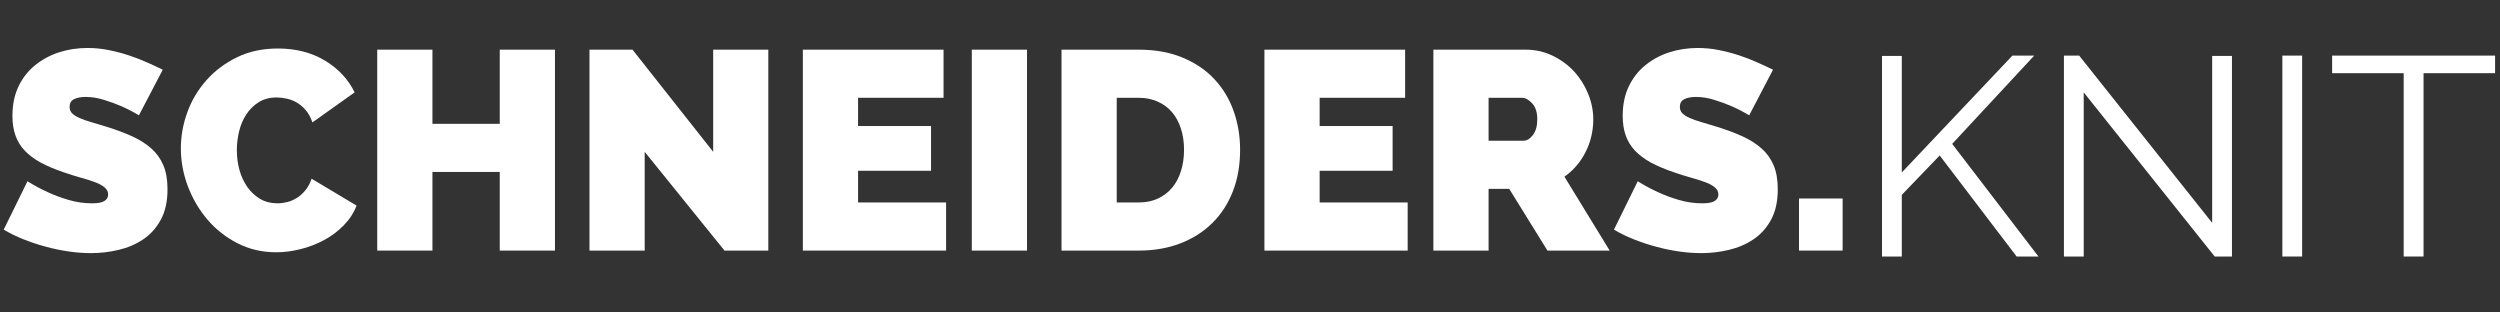 <?xml version="1.0" encoding="UTF-8"?>
<svg xmlns="http://www.w3.org/2000/svg" xmlns:xlink="http://www.w3.org/1999/xlink" width="600pt" height="75pt" viewBox="0 0 600 75" version="1.2">
<rect x="0" y="0" width="600" height="75" fill="#333333" stroke="none"/>
<defs>
<g>
<symbol overflow="visible" id="glyph0-0">
<path style="stroke:none;" d=""/>
</symbol>
<symbol overflow="visible" id="glyph0-1">
<path style="stroke:none;" d="M 33.344 -32.469 C 31.988 -33.281 30.586 -34.004 29.141 -34.641 C 27.91 -35.18 26.535 -35.688 25.016 -36.156 C 23.504 -36.633 22.023 -36.875 20.578 -36.875 C 19.398 -36.875 18.457 -36.691 17.75 -36.328 C 17.051 -35.973 16.703 -35.363 16.703 -34.5 C 16.703 -33.863 16.906 -33.344 17.312 -32.938 C 17.727 -32.531 18.316 -32.156 19.078 -31.812 C 19.848 -31.477 20.785 -31.148 21.891 -30.828 C 23.004 -30.516 24.266 -30.133 25.672 -29.688 C 27.891 -29 29.895 -28.25 31.688 -27.438 C 33.477 -26.625 35.004 -25.66 36.266 -24.547 C 37.535 -23.441 38.508 -22.098 39.188 -20.516 C 39.863 -18.93 40.203 -17.004 40.203 -14.734 C 40.203 -11.836 39.672 -9.406 38.609 -7.438 C 37.547 -5.469 36.141 -3.895 34.391 -2.719 C 32.648 -1.539 30.68 -0.691 28.484 -0.172 C 26.297 0.348 24.094 0.609 21.875 0.609 C 20.102 0.609 18.289 0.473 16.438 0.203 C 14.582 -0.066 12.738 -0.453 10.906 -0.953 C 9.07 -1.453 7.305 -2.039 5.609 -2.719 C 3.91 -3.395 2.336 -4.164 0.891 -5.031 L 6.594 -16.641 C 8.176 -15.641 9.828 -14.754 11.547 -13.984 C 12.992 -13.305 14.633 -12.695 16.469 -12.156 C 18.301 -11.613 20.172 -11.344 22.078 -11.344 C 23.523 -11.344 24.531 -11.535 25.094 -11.922 C 25.664 -12.305 25.953 -12.816 25.953 -13.453 C 25.953 -14.129 25.664 -14.703 25.094 -15.172 C 24.531 -15.648 23.75 -16.07 22.75 -16.438 C 21.758 -16.801 20.617 -17.16 19.328 -17.516 C 18.035 -17.879 16.664 -18.312 15.219 -18.812 C 13.082 -19.539 11.242 -20.32 9.703 -21.156 C 8.172 -22 6.906 -22.953 5.906 -24.016 C 4.914 -25.078 4.18 -26.285 3.703 -27.641 C 3.223 -29.004 2.984 -30.566 2.984 -32.328 C 2.984 -35.004 3.469 -37.359 4.438 -39.391 C 5.414 -41.43 6.742 -43.129 8.422 -44.484 C 10.098 -45.848 12.008 -46.879 14.156 -47.578 C 16.312 -48.273 18.586 -48.625 20.984 -48.625 C 22.754 -48.625 24.473 -48.453 26.141 -48.109 C 27.816 -47.773 29.438 -47.348 31 -46.828 C 32.562 -46.305 34.02 -45.738 35.375 -45.125 C 36.738 -44.52 37.969 -43.945 39.062 -43.406 Z M 33.344 -32.469 "/>
</symbol>
<symbol overflow="visible" id="glyph0-2">
<path style="stroke:none;" d="M 1.5 -24.516 C 1.5 -27.461 2.02 -30.363 3.062 -33.219 C 4.102 -36.07 5.629 -38.629 7.641 -40.891 C 9.648 -43.148 12.094 -44.984 14.969 -46.391 C 17.852 -47.797 21.129 -48.5 24.797 -48.5 C 29.098 -48.5 32.852 -47.535 36.062 -45.609 C 39.281 -43.68 41.66 -41.133 43.203 -37.969 L 33.078 -30.766 C 32.672 -31.941 32.141 -32.914 31.484 -33.688 C 30.828 -34.457 30.113 -35.066 29.344 -35.516 C 28.57 -35.973 27.754 -36.289 26.891 -36.469 C 26.035 -36.656 25.242 -36.75 24.516 -36.75 C 22.836 -36.75 21.398 -36.375 20.203 -35.625 C 19.004 -34.875 18.008 -33.898 17.219 -32.703 C 16.426 -31.504 15.848 -30.145 15.484 -28.625 C 15.117 -27.113 14.938 -25.609 14.938 -24.109 C 14.938 -22.43 15.148 -20.82 15.578 -19.281 C 16.016 -17.75 16.648 -16.395 17.484 -15.219 C 18.328 -14.039 19.348 -13.098 20.547 -12.391 C 21.742 -11.691 23.113 -11.344 24.656 -11.344 C 25.426 -11.344 26.219 -11.441 27.031 -11.641 C 27.844 -11.848 28.625 -12.188 29.375 -12.656 C 30.125 -13.133 30.801 -13.75 31.406 -14.5 C 32.02 -15.25 32.508 -16.164 32.875 -17.25 L 43.672 -10.797 C 42.992 -9.035 41.961 -7.453 40.578 -6.047 C 39.203 -4.641 37.629 -3.461 35.859 -2.516 C 34.098 -1.566 32.219 -0.844 30.219 -0.344 C 28.227 0.156 26.285 0.406 24.391 0.406 C 21.035 0.406 17.953 -0.305 15.141 -1.734 C 12.336 -3.16 9.926 -5.051 7.906 -7.406 C 5.895 -9.758 4.32 -12.43 3.188 -15.422 C 2.062 -18.41 1.5 -21.441 1.5 -24.516 Z M 1.5 -24.516 "/>
</symbol>
<symbol overflow="visible" id="glyph0-3">
<path style="stroke:none;" d="M 46.797 -48.219 L 46.797 0 L 33.547 0 L 33.547 -18.875 L 17.391 -18.875 L 17.391 0 L 4.141 0 L 4.141 -48.219 L 17.391 -48.219 L 17.391 -30.422 L 33.547 -30.422 L 33.547 -48.219 Z M 46.797 -48.219 "/>
</symbol>
<symbol overflow="visible" id="glyph0-4">
<path style="stroke:none;" d="M 17.391 -23.703 L 17.391 0 L 4.141 0 L 4.141 -48.219 L 14.469 -48.219 L 33.828 -23.703 L 33.828 -48.219 L 47.062 -48.219 L 47.062 0 L 36.547 0 Z M 17.391 -23.703 "/>
</symbol>
<symbol overflow="visible" id="glyph0-5">
<path style="stroke:none;" d="M 38.516 -11.547 L 38.516 0 L 4.141 0 L 4.141 -48.219 L 37.906 -48.219 L 37.906 -36.672 L 17.391 -36.672 L 17.391 -29.891 L 34.906 -29.891 L 34.906 -19.156 L 17.391 -19.156 L 17.391 -11.547 Z M 38.516 -11.547 "/>
</symbol>
<symbol overflow="visible" id="glyph0-6">
<path style="stroke:none;" d="M 4.141 0 L 4.141 -48.219 L 17.391 -48.219 L 17.391 0 Z M 4.141 0 "/>
</symbol>
<symbol overflow="visible" id="glyph0-7">
<path style="stroke:none;" d="M 4.141 0 L 4.141 -48.219 L 22.688 -48.219 C 26.664 -48.219 30.172 -47.582 33.203 -46.312 C 36.242 -45.051 38.781 -43.332 40.812 -41.156 C 42.852 -38.988 44.395 -36.441 45.438 -33.516 C 46.477 -30.598 47 -27.488 47 -24.188 C 47 -20.508 46.422 -17.188 45.266 -14.219 C 44.109 -11.258 42.469 -8.727 40.344 -6.625 C 38.219 -4.52 35.66 -2.891 32.672 -1.734 C 29.68 -0.578 26.352 0 22.688 0 Z M 33.547 -24.188 C 33.547 -26.039 33.297 -27.734 32.797 -29.266 C 32.305 -30.805 31.598 -32.117 30.672 -33.203 C 29.742 -34.297 28.598 -35.145 27.234 -35.75 C 25.879 -36.363 24.363 -36.672 22.688 -36.672 L 17.391 -36.672 L 17.391 -11.547 L 22.688 -11.547 C 24.406 -11.547 25.941 -11.863 27.297 -12.5 C 28.66 -13.133 29.805 -14.016 30.734 -15.141 C 31.66 -16.273 32.359 -17.613 32.828 -19.156 C 33.305 -20.695 33.547 -22.375 33.547 -24.188 Z M 33.547 -24.188 "/>
</symbol>
<symbol overflow="visible" id="glyph0-8">
<path style="stroke:none;" d="M 4.141 0 L 4.141 -48.219 L 26.281 -48.219 C 28.633 -48.219 30.805 -47.727 32.797 -46.75 C 34.797 -45.781 36.508 -44.516 37.938 -42.953 C 39.363 -41.398 40.484 -39.613 41.297 -37.594 C 42.109 -35.582 42.516 -33.555 42.516 -31.516 C 42.516 -28.703 41.898 -26.082 40.672 -23.656 C 39.453 -21.238 37.758 -19.266 35.594 -17.734 L 46.453 0 L 31.516 0 L 22.344 -14.812 L 17.391 -14.812 L 17.391 0 Z M 17.391 -26.359 L 25.75 -26.359 C 26.562 -26.359 27.316 -26.812 28.016 -27.719 C 28.723 -28.625 29.078 -29.891 29.078 -31.516 C 29.078 -33.191 28.664 -34.469 27.844 -35.344 C 27.031 -36.227 26.219 -36.672 25.406 -36.672 L 17.391 -36.672 Z M 17.391 -26.359 "/>
</symbol>
<symbol overflow="visible" id="glyph0-9">
<path style="stroke:none;" d="M 3.391 0 L 3.391 -12.5 L 13.859 -12.5 L 13.859 0 Z M 3.391 0 "/>
</symbol>
<symbol overflow="visible" id="glyph1-0">
<path style="stroke:none;" d=""/>
</symbol>
<symbol overflow="visible" id="glyph1-1">
<path style="stroke:none;" d="M 6.047 0 L 6.047 -48.141 L 10.797 -48.141 L 10.797 -20.172 L 37.344 -48.219 L 42.578 -48.219 L 22.891 -27.031 L 43.594 0 L 38.359 0 L 19.891 -24.25 L 10.797 -14.797 L 10.797 0 Z M 6.047 0 "/>
</symbol>
<symbol overflow="visible" id="glyph1-2">
<path style="stroke:none;" d="M 10.797 -39.391 L 10.797 0 L 6.047 0 L 6.047 -48.219 L 9.703 -48.219 L 41.625 -8.078 L 41.625 -48.141 L 46.375 -48.141 L 46.375 0 L 42.234 0 Z M 10.797 -39.391 "/>
</symbol>
<symbol overflow="visible" id="glyph1-3">
<path style="stroke:none;" d="M 6.047 0 L 6.047 -48.219 L 10.797 -48.219 L 10.797 0 Z M 6.047 0 "/>
</symbol>
<symbol overflow="visible" id="glyph1-4">
<path style="stroke:none;" d="M 40.266 -44 L 23.094 -44 L 23.094 0 L 18.328 0 L 18.328 -44 L 1.156 -44 L 1.156 -48.219 L 40.266 -48.219 Z M 40.266 -44 "/>
</symbol>
</g>
</defs>
<g id="surface1">
<g style="fill:rgb(255%,255%,255%);fill-opacity:1;">
  <use xlink:href="#glyph0-1" x="0" y="60.14"/>
</g>
<g style="fill:rgb(100%,100%,100%);fill-opacity:1;">
  <use xlink:href="#glyph0-2" x="41.906" y="60.14"/>
</g>
<g style="fill:rgb(100%,100%,100%);fill-opacity:1;">
  <use xlink:href="#glyph0-3" x="86.394" y="60.14"/>
</g>
<g style="fill:rgb(100%,100%,100%);fill-opacity:1;">
  <use xlink:href="#glyph0-4" x="137.334" y="60.14"/>
</g>
<g style="fill:rgb(100%,100%,100%);fill-opacity:1;">
  <use xlink:href="#glyph0-5" x="188.545" y="60.14"/>
</g>
<g style="fill:rgb(100%,100%,100%);fill-opacity:1;">
  <use xlink:href="#glyph0-6" x="229.093" y="60.14"/>
</g>
<g style="fill:rgb(100%,100%,100%);fill-opacity:1;">
  <use xlink:href="#glyph0-7" x="250.624" y="60.14"/>
</g>
<g style="fill:rgb(100%,100%,100%);fill-opacity:1;">
  <use xlink:href="#glyph0-5" x="299.322" y="60.14"/>
</g>
<g style="fill:rgb(100%,100%,100%);fill-opacity:1;">
  <use xlink:href="#glyph0-8" x="339.87" y="60.14"/>
</g>
<g style="fill:rgb(100%,100%,100%);fill-opacity:1;">
  <use xlink:href="#glyph0-1" x="386.463" y="60.14"/>
</g>
<g style="fill:rgb(100%,100%,100%);fill-opacity:1;">
  <use xlink:href="#glyph0-9" x="428.369" y="60.14"/>
</g>
<g style="fill:rgb(100%,100%,100%);fill-opacity:1;">
  <use xlink:href="#glyph1-1" x="445.634" y="61.563"/>
</g>
<g style="fill:rgb(100%,100%,100%);fill-opacity:1;">
  <use xlink:href="#glyph1-2" x="489.295" y="61.563"/>
</g>
<g style="fill:rgb(100%,100%,100%);fill-opacity:1;">
  <use xlink:href="#glyph1-3" x="541.716" y="61.563"/>
</g>
<g style="fill:rgb(100%,100%,100%);fill-opacity:1;">
  <use xlink:href="#glyph1-4" x="558.556" y="61.563"/>
</g>
</g>
</svg>
